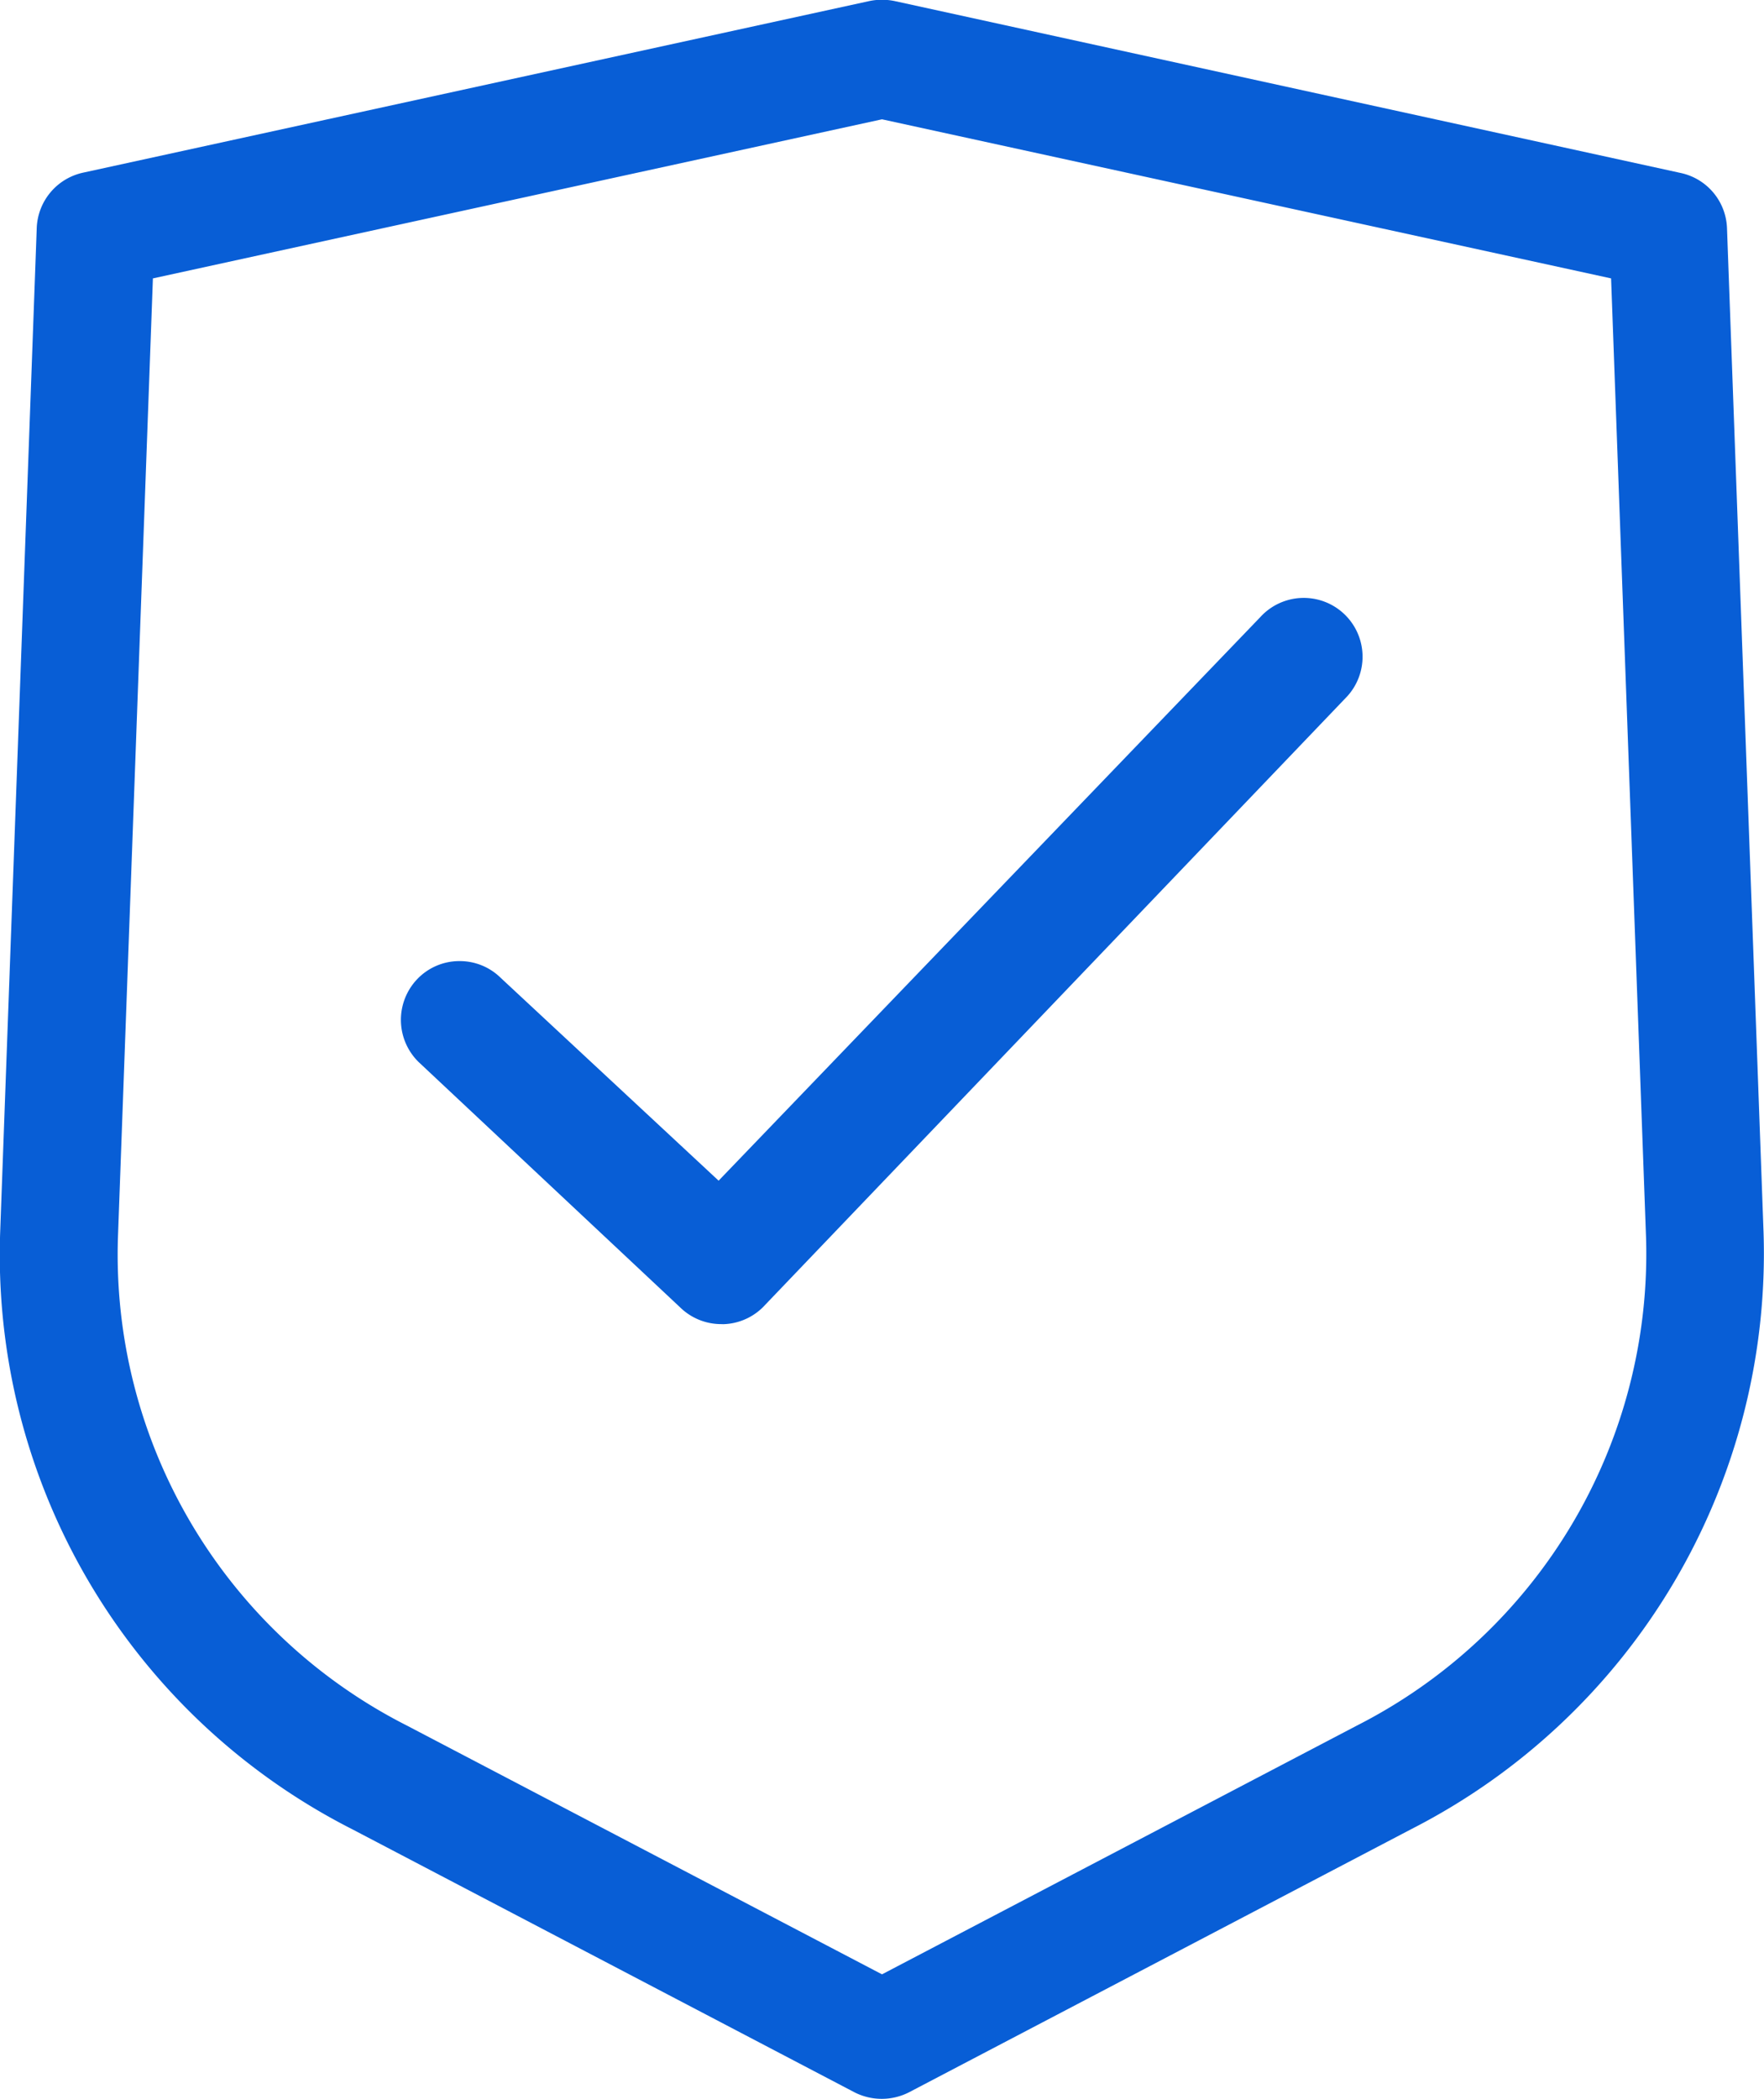 <svg xmlns="http://www.w3.org/2000/svg" width="27.272" height="32.445" viewBox="0 0 27.272 32.445">
  <g id="Group_41" data-name="Group 41" transform="translate(-538.904 -174.084)">
    <path id="Path_1923" data-name="Path 1923" d="M566.169,193.129l-.565-15.517a.905.905,0,0,0-.714-.854L552.734,174.1a.994.994,0,0,0-.193-.02.964.964,0,0,0-.2.021l-12.154,2.652a.91.91,0,0,0-.715.856l-.565,15.512a9.957,9.957,0,0,0,5.442,9.236l7.765,4.066a.929.929,0,0,0,.844,0l7.774-4.072A9.989,9.989,0,0,0,566.169,193.129ZM552.54,204.6l-7.341-3.843a8.16,8.16,0,0,1-4.471-7.561l.54-14.809,11.272-2.459,11.272,2.459.54,14.813a8.182,8.182,0,0,1-4.462,7.551Z" transform="translate(0 0)" fill="#085ed6"/>
    <path id="Path_1924" data-name="Path 1924" d="M550.352,194.945a.907.907,0,0,0,.648-.3l9-9.407a.909.909,0,1,0-1.349-1.219l-8.372,8.708-3.37-3.136a.9.9,0,0,0-.634-.258h-.012a.9.9,0,0,0-.639.274.912.912,0,0,0,.017,1.286l4.044,3.793a.908.908,0,0,0,.635.258" transform="translate(-0.265 -0.394)" fill="#085ed6"/>
  </g>
</svg>

